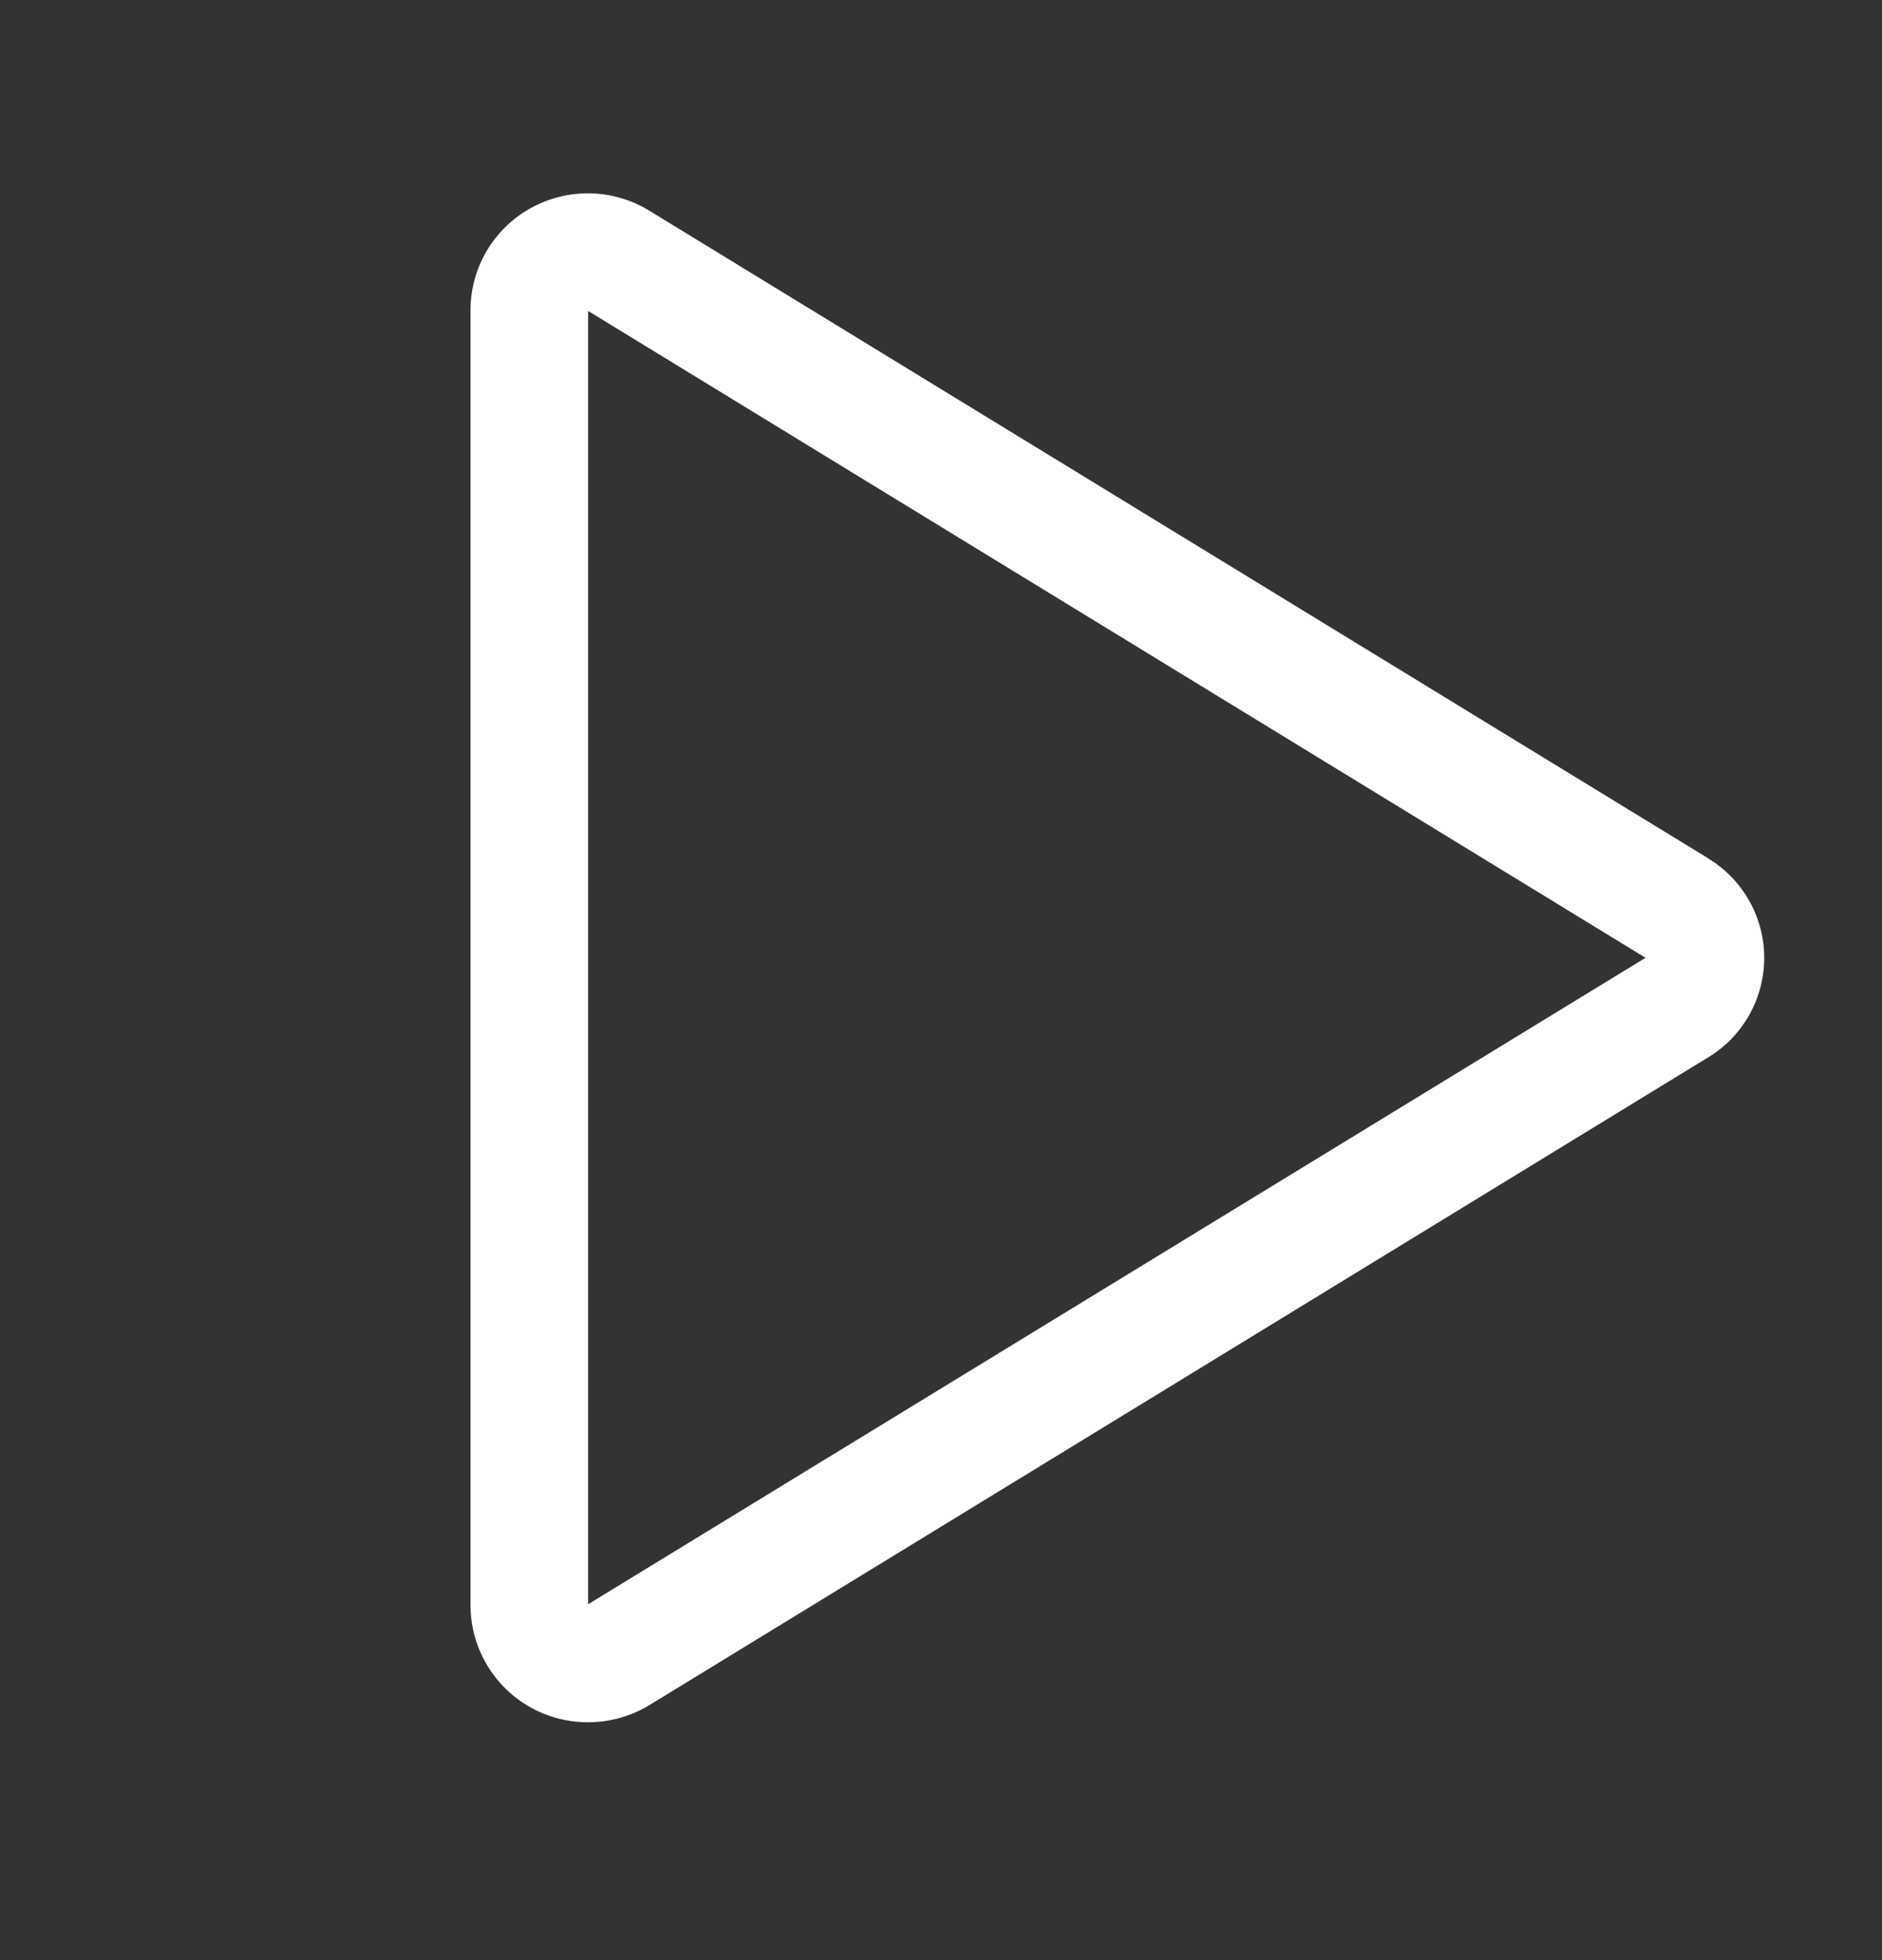 <svg width="24" height="25" viewBox="0 0 24 25" fill="none" xmlns="http://www.w3.org/2000/svg">
<rect x="0" y="0" width="24" height="25" fill="#333333" stroke="none"/>
<path d="M21.788 10.95L8.28 2.687C8.052 2.547 7.791 2.471 7.524 2.466C7.257 2.461 6.994 2.528 6.761 2.658C6.531 2.787 6.339 2.975 6.205 3.203C6.071 3.431 6 3.69 6 3.954V20.479C6.002 20.875 6.161 21.254 6.442 21.533C6.723 21.812 7.104 21.968 7.5 21.966C7.777 21.966 8.048 21.89 8.284 21.746L21.788 13.483C22.005 13.351 22.184 13.165 22.308 12.943C22.433 12.721 22.498 12.471 22.498 12.217C22.498 11.963 22.433 11.713 22.308 11.491C22.184 11.27 22.005 11.084 21.788 10.952V10.95ZM7.5 20.461V3.966L20.984 12.216L7.5 20.461Z" fill="white"/>
</svg>
